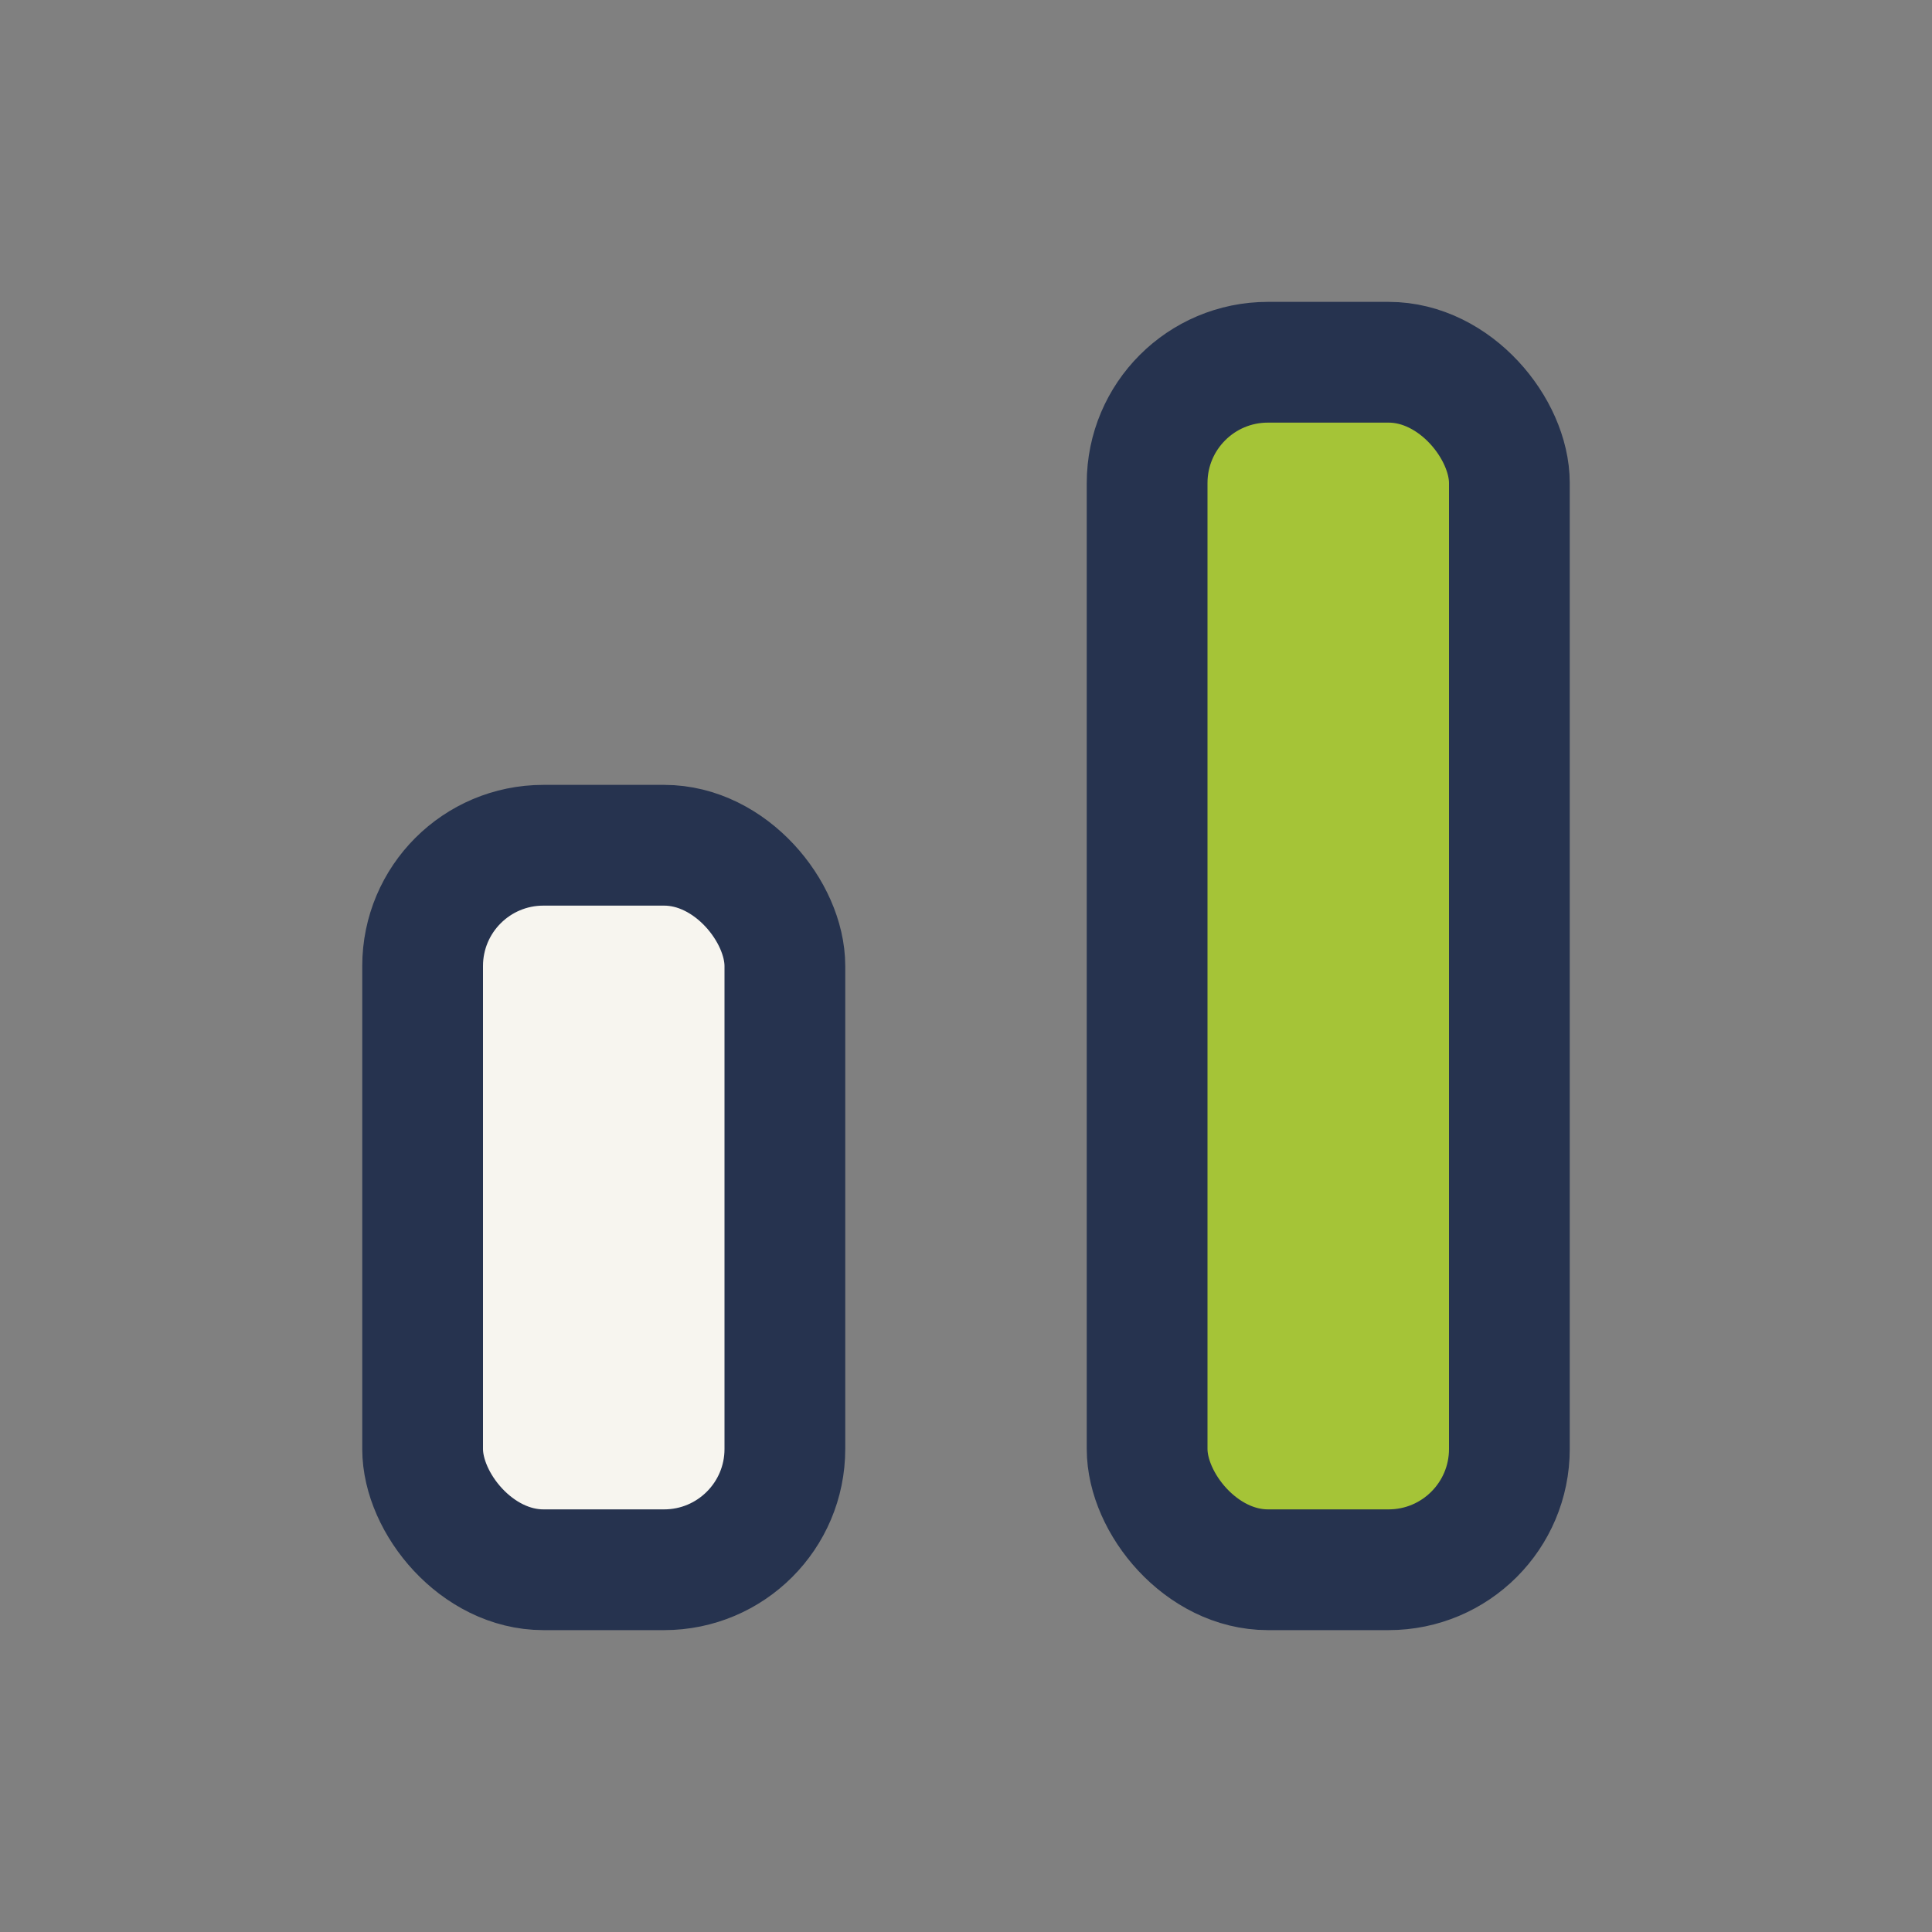 <?xml version="1.0" encoding="UTF-8"?>
<svg xmlns="http://www.w3.org/2000/svg" width="32" height="32" viewBox="0 0 32 32"><rect x="0" y="0" width="32" height="32" fill="#808080" stroke="none"/><rect x="7" y="14" width="6" height="12" rx="2" fill="#F7F5EF" stroke="#26334F" stroke-width="2"/><rect x="19" y="6" width="6" height="20" rx="2" fill="#A5C437" stroke="#26334F" stroke-width="2"/></svg>